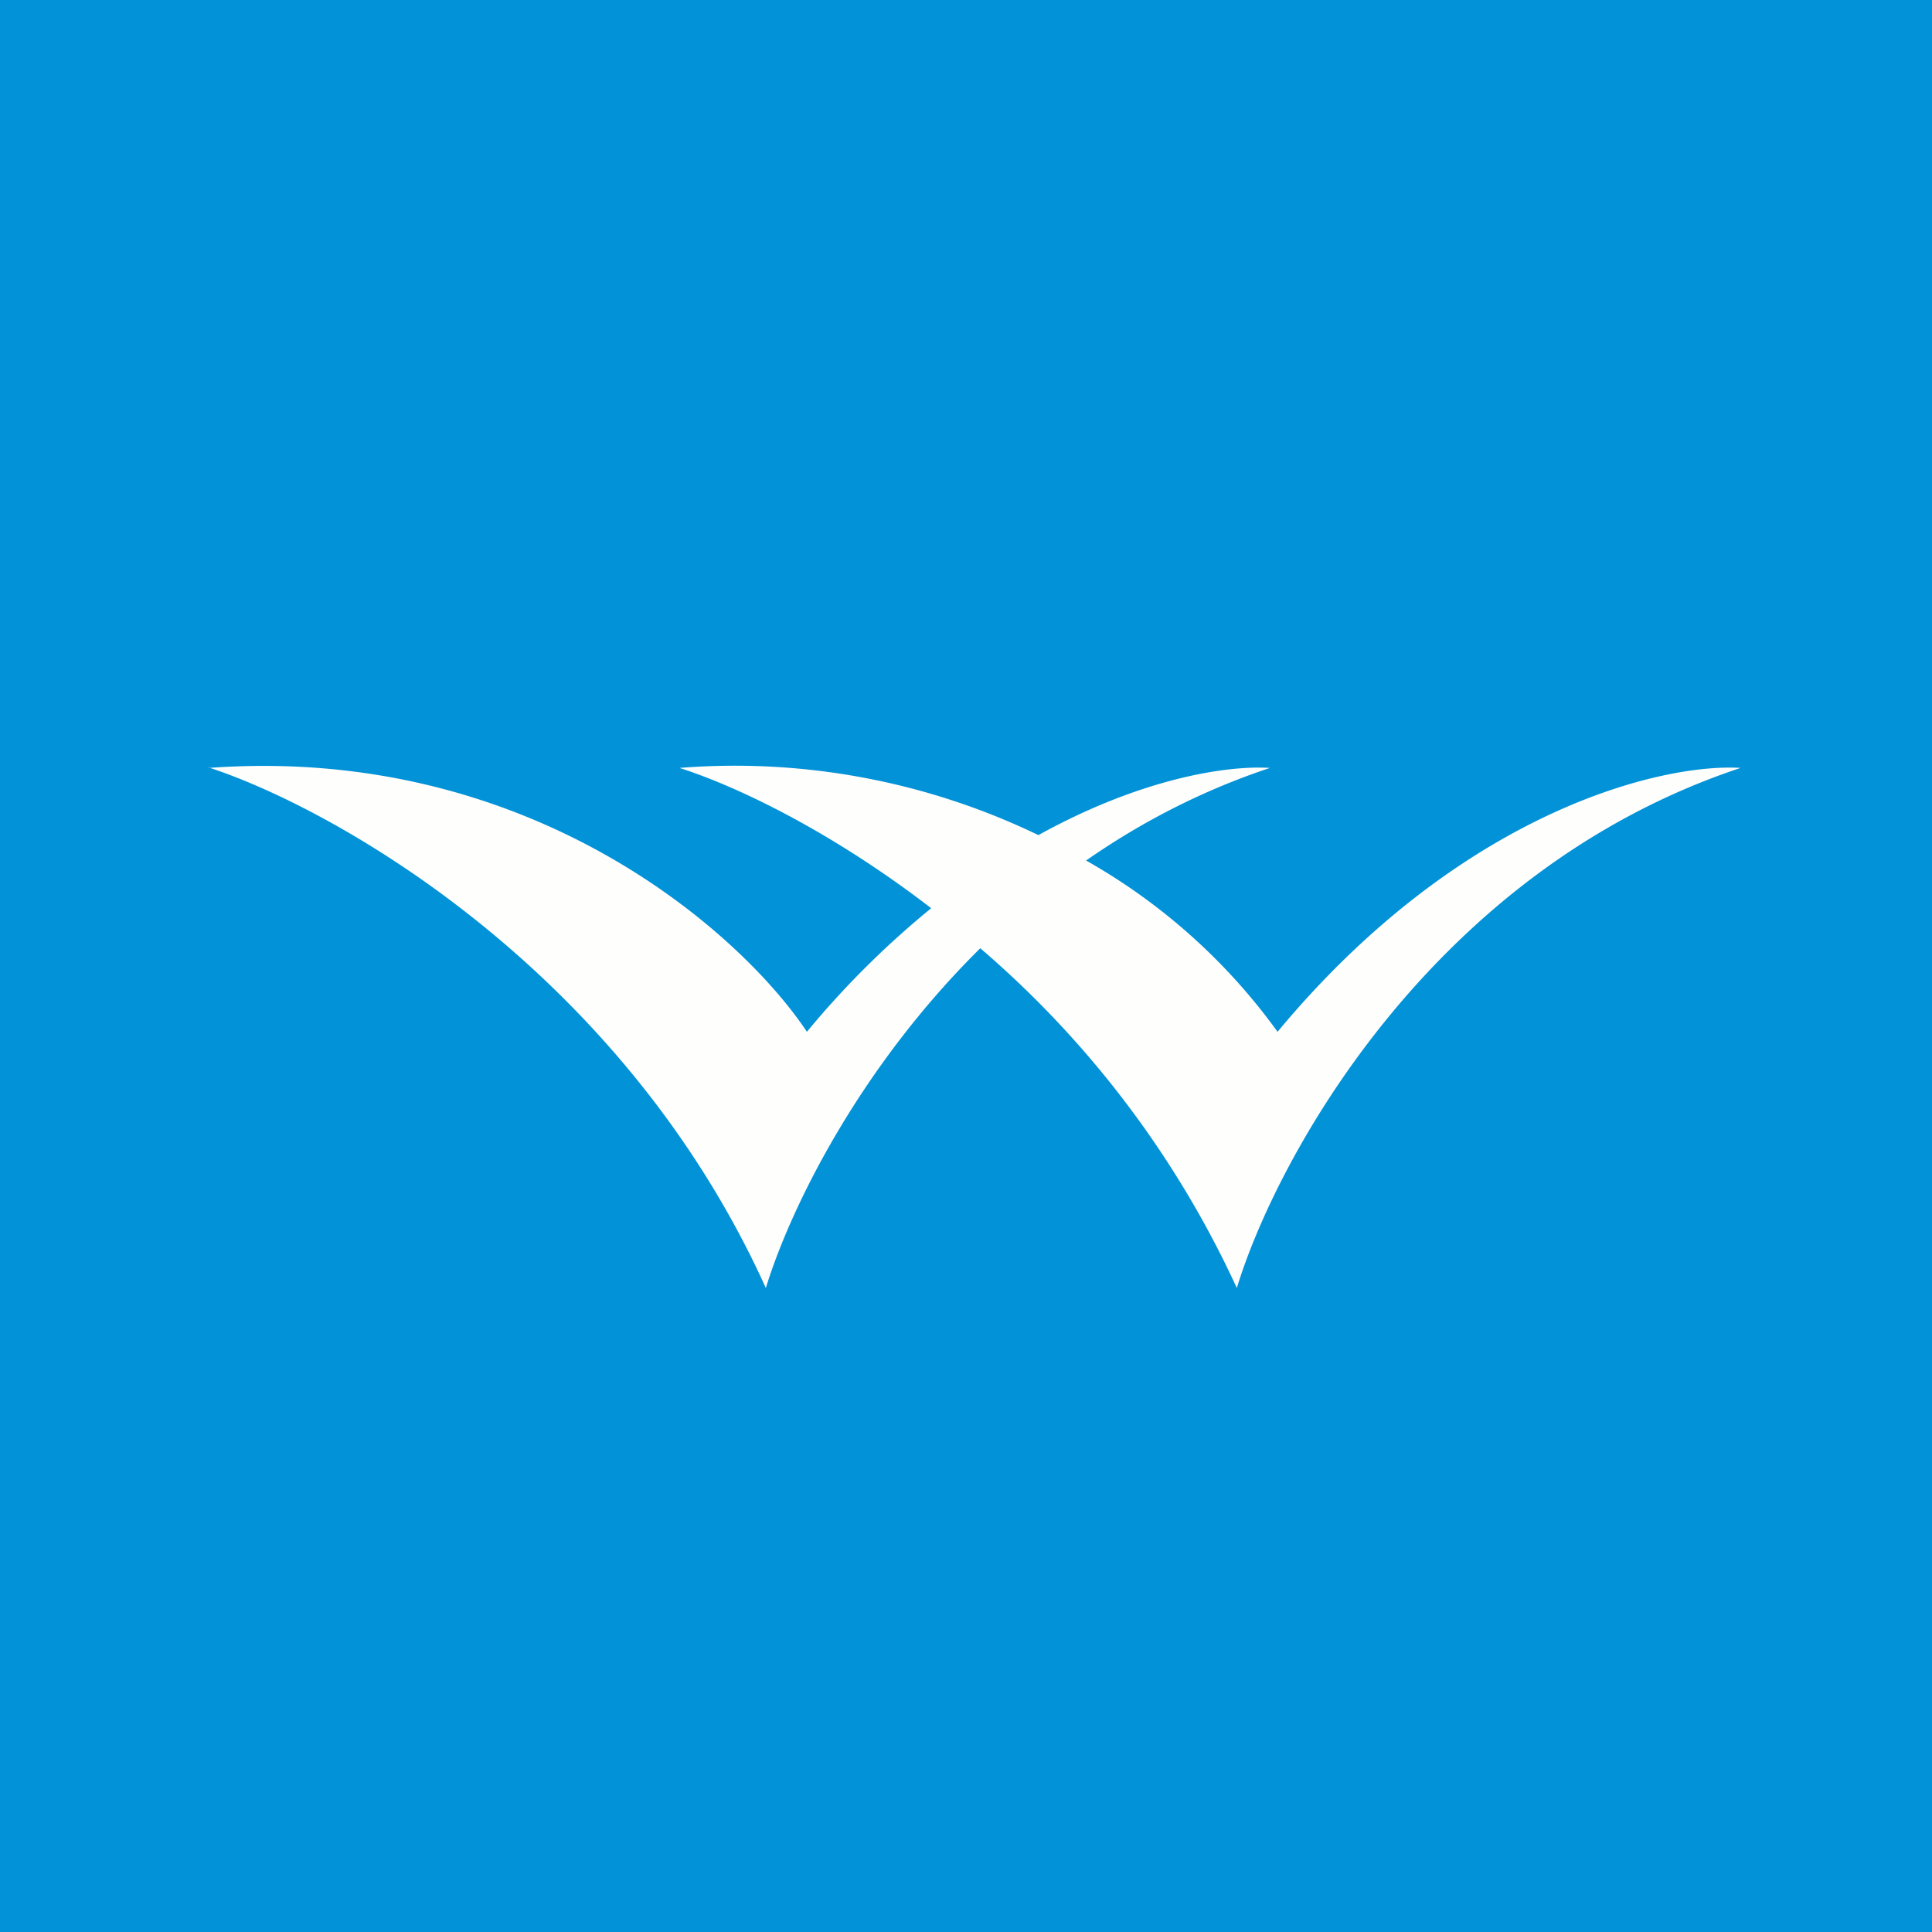 <?xml version="1.0" encoding="UTF-8"?>
<!-- generated by Finnhub -->
<svg viewBox="0 0 55.5 55.5" xmlns="http://www.w3.org/2000/svg">
<path d="M 0,0 H 55.5 V 55.5 H 0 Z" fill="rgb(1, 146, 216)"/>
<path d="M 5.99,22.045 C 9.6,23.22 17.86,27.85 22,37 C 22.71,34.69 24.69,30.67 28.16,27.24 A 28.58,28.58 0 0,1 35.53,37 C 36.67,33.25 41.16,25 50,22.06 C 47.78,21.92 42,23.26 36.7,29.64 A 17.23,17.23 0 0,0 31.2,24.72 C 32.75,23.64 34.5,22.72 36.48,22.06 C 35.19,21.98 32.72,22.39 29.83,23.99 A 20.06,20.06 0 0,0 19.52,22.06 C 21.21,22.6 23.92,23.91 26.75,26.09 A 25.7,25.7 0 0,0 23.18,29.64 C 21.32,26.84 15.28,21.38 6,22.06 Z" fill="rgb(254, 254, 253)"/>
</svg>
